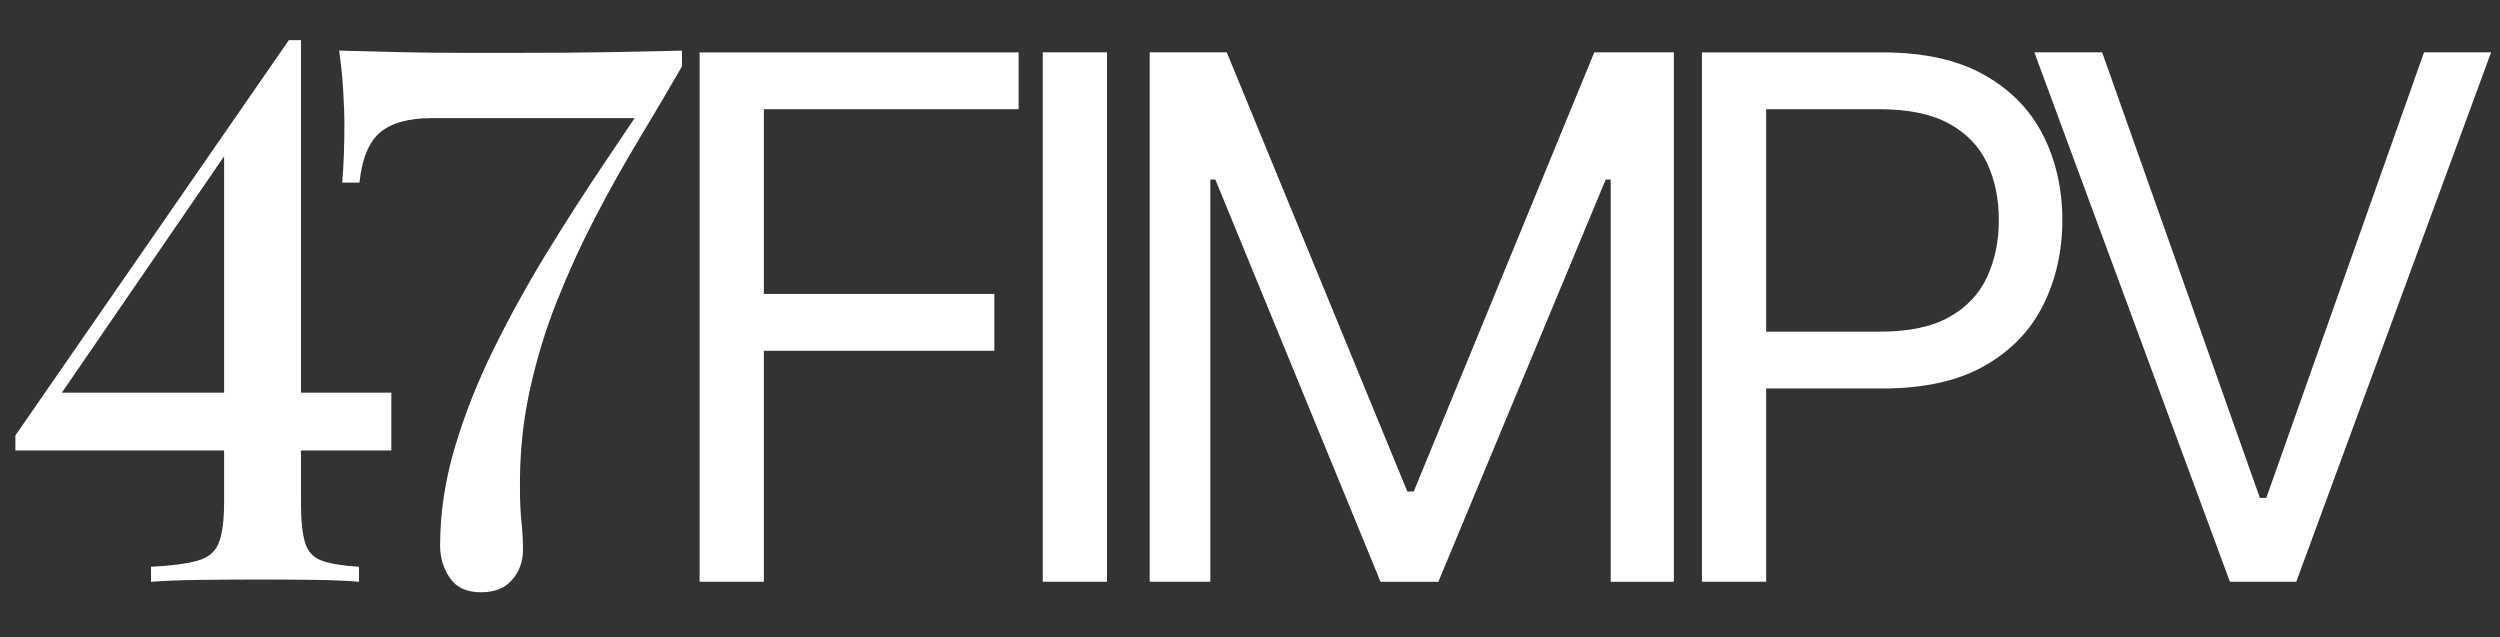 <svg width="561" height="143" viewBox="0 0 561 143" fill="none" xmlns="http://www.w3.org/2000/svg">
<rect x="0" y="0" width="561" height="143" fill="#333333" stroke="none"/>
<path d="M456.513 11.75L500.39 130.545H515.283L559 11.75H543.947L508.554 111.73H507.115L471.723 11.75H456.509H456.513ZM396.327 130.545V24.509H421.791C428.251 24.509 433.44 25.586 437.363 27.739C441.286 29.892 444.128 32.842 445.893 36.589C447.653 40.335 448.534 44.601 448.534 49.384C448.534 54.167 447.653 58.382 445.893 62.18C444.132 65.982 441.303 68.972 437.408 71.149C433.509 73.331 428.359 74.419 421.952 74.419H393.606V87.175H422.431C431.72 87.175 439.337 85.49 445.29 82.112C451.243 78.738 455.644 74.179 458.502 68.44C461.356 62.7 462.787 56.348 462.787 49.384C462.787 42.42 461.344 36.016 458.462 30.329C455.58 24.641 451.163 20.123 445.21 16.777C439.257 13.427 431.611 11.754 422.27 11.754H381.913V130.545H396.327ZM257.989 130.545H271.6V40.295H272.721L309.794 130.549H322.765L360.32 40.295H361.441V130.549H375.614V11.75H357.759L317.242 110.293H315.803L275.286 11.75H257.989V130.545ZM233.996 130.545H248.411V11.75H233.996V130.545ZM171.407 130.545V78.722H223.131V65.966H171.407V24.509H228.578V11.754H156.993V130.545H171.407ZM137.225 11.694C131.758 11.806 124.684 11.862 116.006 11.862H103.493C98.757 11.862 93.994 11.806 89.207 11.694C84.416 11.582 80.046 11.47 76.103 11.357C76.553 14.499 76.863 17.585 77.032 20.615C77.201 23.645 77.285 25.946 77.285 27.515C77.285 32.902 77.116 37.393 76.778 40.983H80.665C81.228 35.596 82.78 31.838 85.316 29.704C87.852 27.575 91.711 26.506 96.896 26.506H143.729L148.126 17.921C144.408 23.533 140.348 29.596 135.955 36.104C131.557 42.616 127.188 49.404 122.851 56.477C118.51 63.549 114.51 70.785 110.848 78.194C107.183 85.602 104.256 93.006 102.058 100.415C99.859 107.823 98.761 115.176 98.761 122.468C98.761 125.162 99.493 127.575 100.96 129.708C102.423 131.838 104.735 132.906 107.89 132.906C111.045 132.906 113.272 131.982 114.908 130.129C116.54 128.275 117.36 126.002 117.36 123.308C117.36 121.403 117.248 119.354 117.022 117.165C116.793 114.976 116.685 112.594 116.685 110.009C116.572 102.376 117.276 95.028 118.799 87.955C120.323 80.883 122.377 74.095 124.969 67.587C127.562 61.079 130.436 54.791 133.591 48.732C136.747 42.672 140.015 36.837 143.399 31.225C146.779 25.614 149.991 20.171 153.038 14.896V11.361C147.965 11.473 142.696 11.585 137.229 11.698M64.828 9.004L50.289 33.415V112.706C50.289 116.745 49.891 119.778 49.108 121.796C48.316 123.817 46.712 125.162 44.288 125.834C41.864 126.506 38.395 126.959 33.889 127.183V130.549C36.82 130.325 40.453 130.185 44.795 130.129C49.132 130.073 53.501 130.045 57.898 130.045C62.517 130.045 66.83 130.073 70.833 130.129C74.833 130.185 78.073 130.325 80.553 130.549V127.183C76.943 126.959 74.182 126.51 72.268 125.834C70.351 125.162 69.081 123.813 68.466 121.796C67.847 119.774 67.537 116.745 67.537 112.706V9H64.832L64.828 9.004ZM3.453 97.717V101.083H87.816V88.119H12.919L7.171 97.885L64.487 14.387L64.824 9L3.453 97.717Z" fill="white"/>
</svg>
